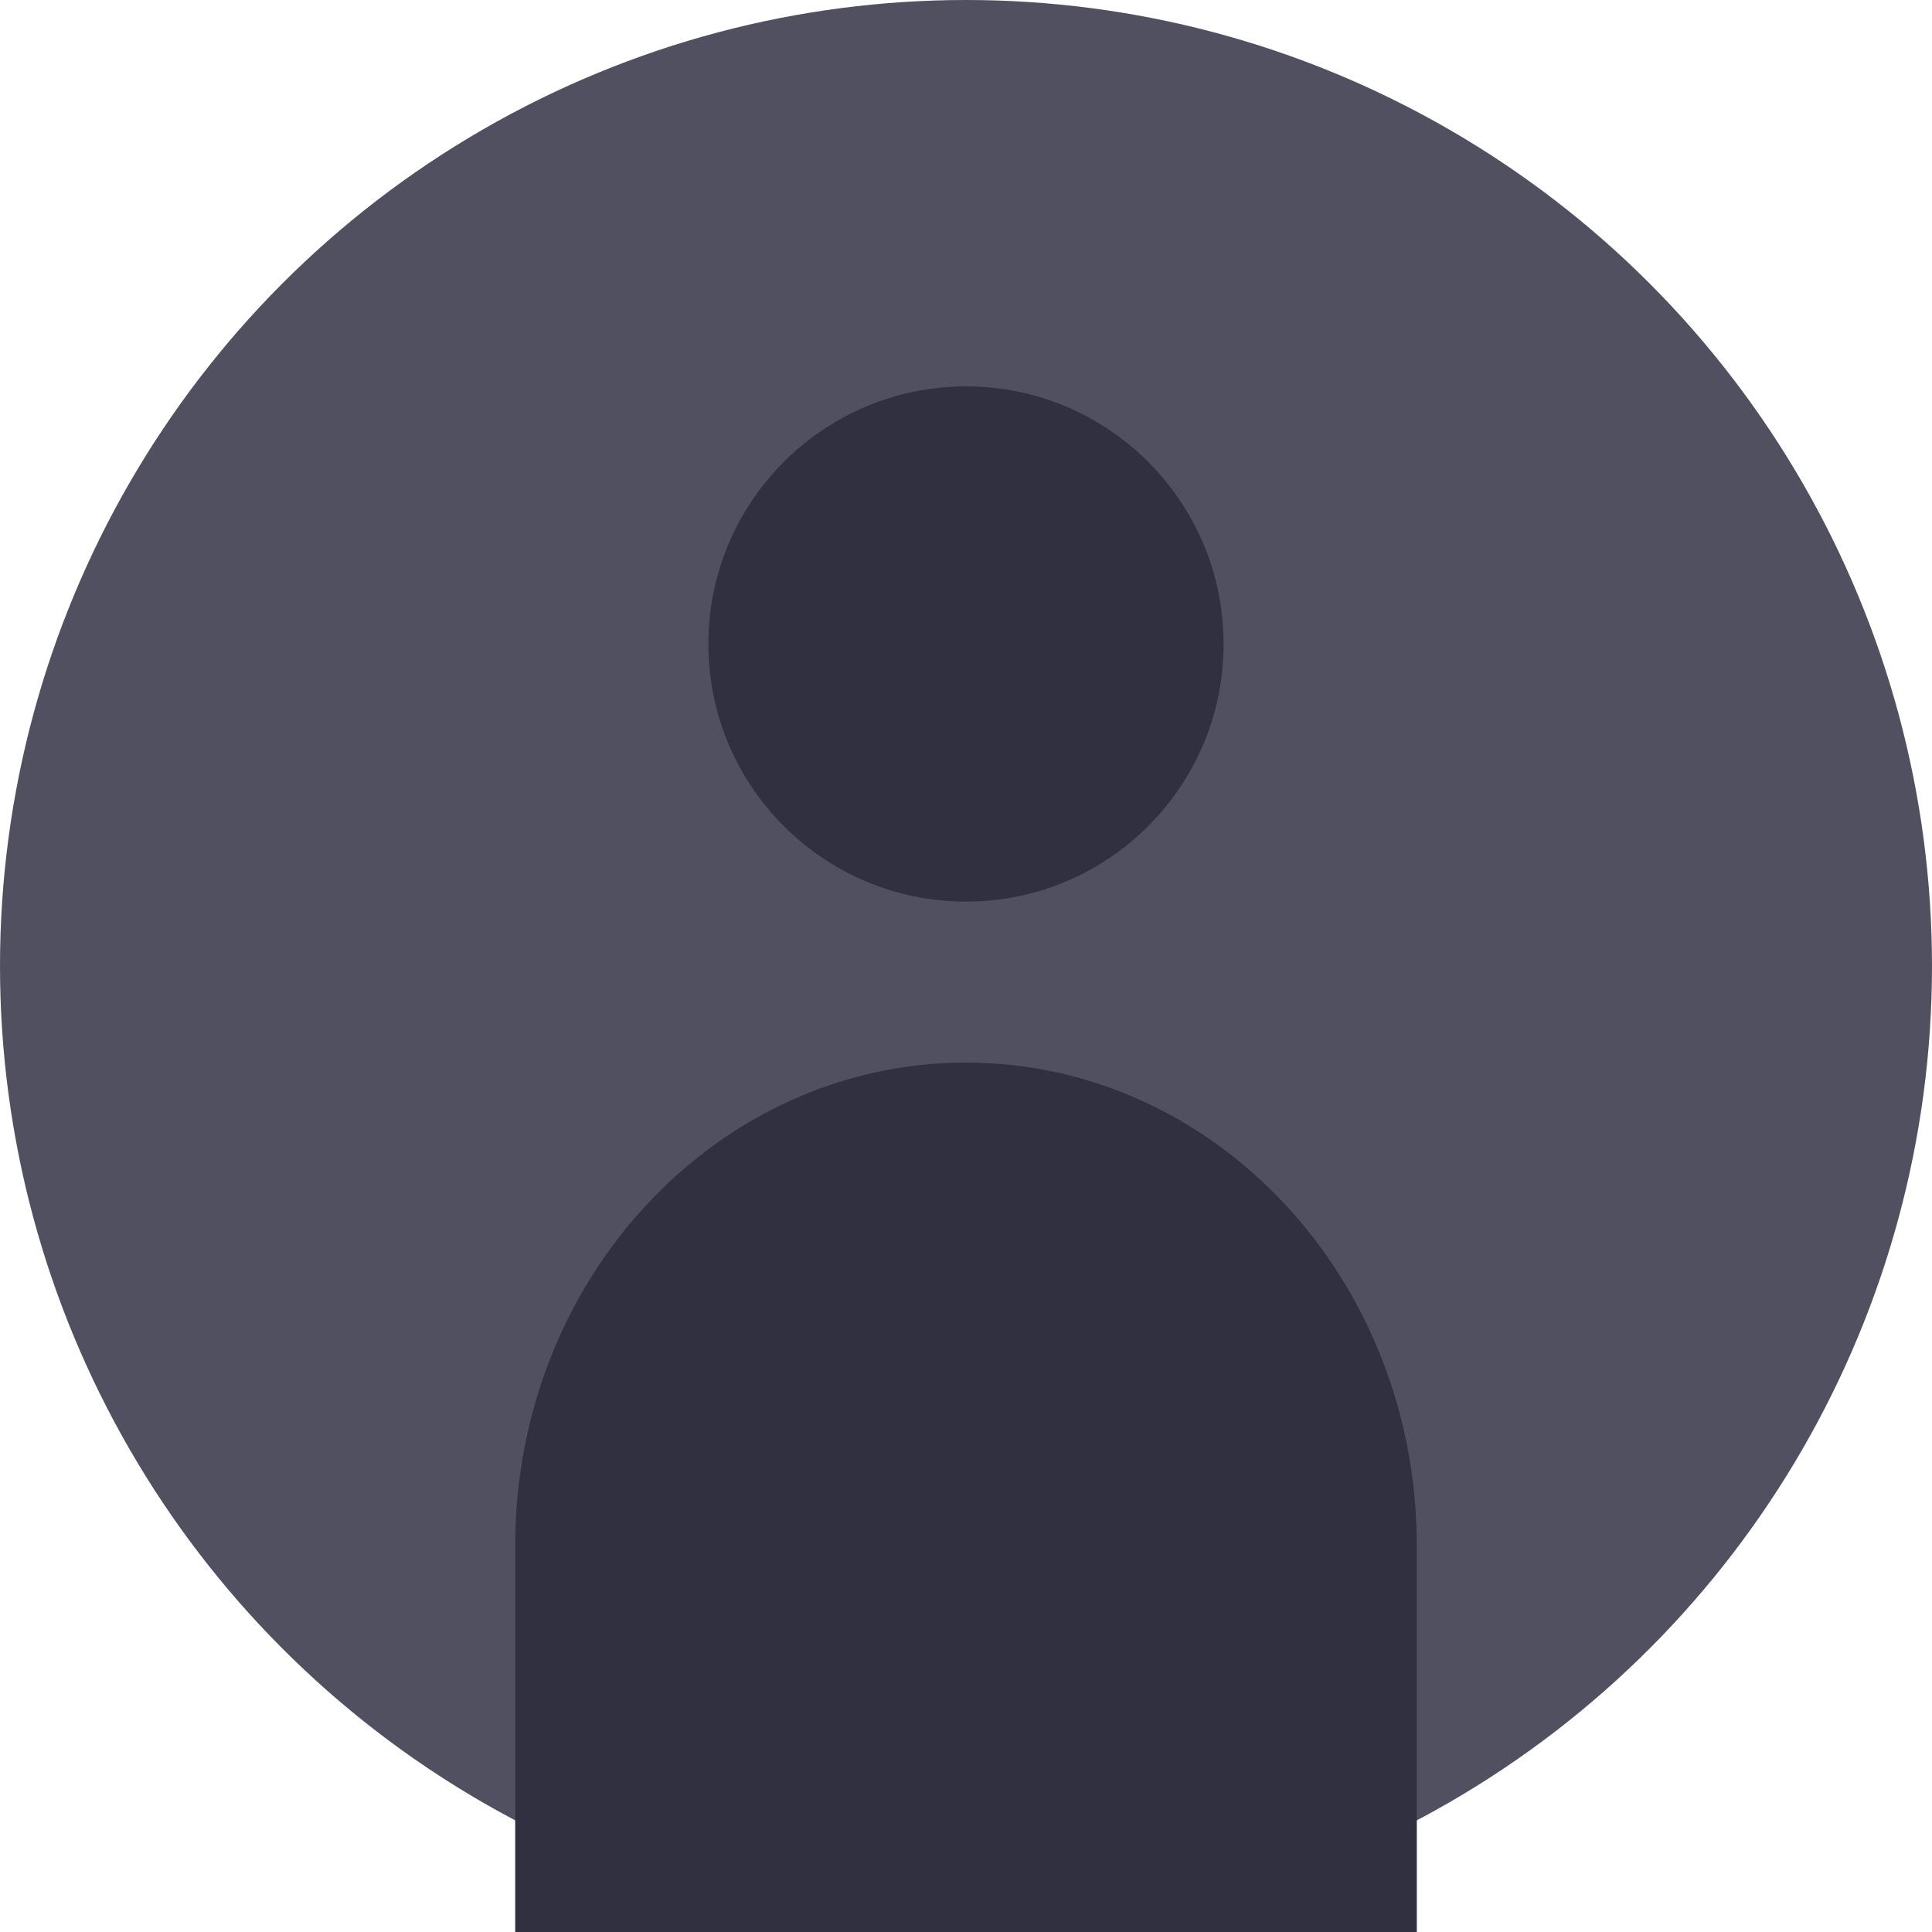 <svg width="60" height="60" viewBox="0 0 60 60" fill="none" xmlns="http://www.w3.org/2000/svg">
  <circle cx="30" cy="30" r="30" fill="#505060"/>
  <circle cx="30" cy="20" r="8" fill="#303040"/>
  <path d="M16 48C16 39.716 22.268 33 30 33C37.732 33 44 39.716 44 48V60H16V48Z" fill="#303040"/>
</svg> 
